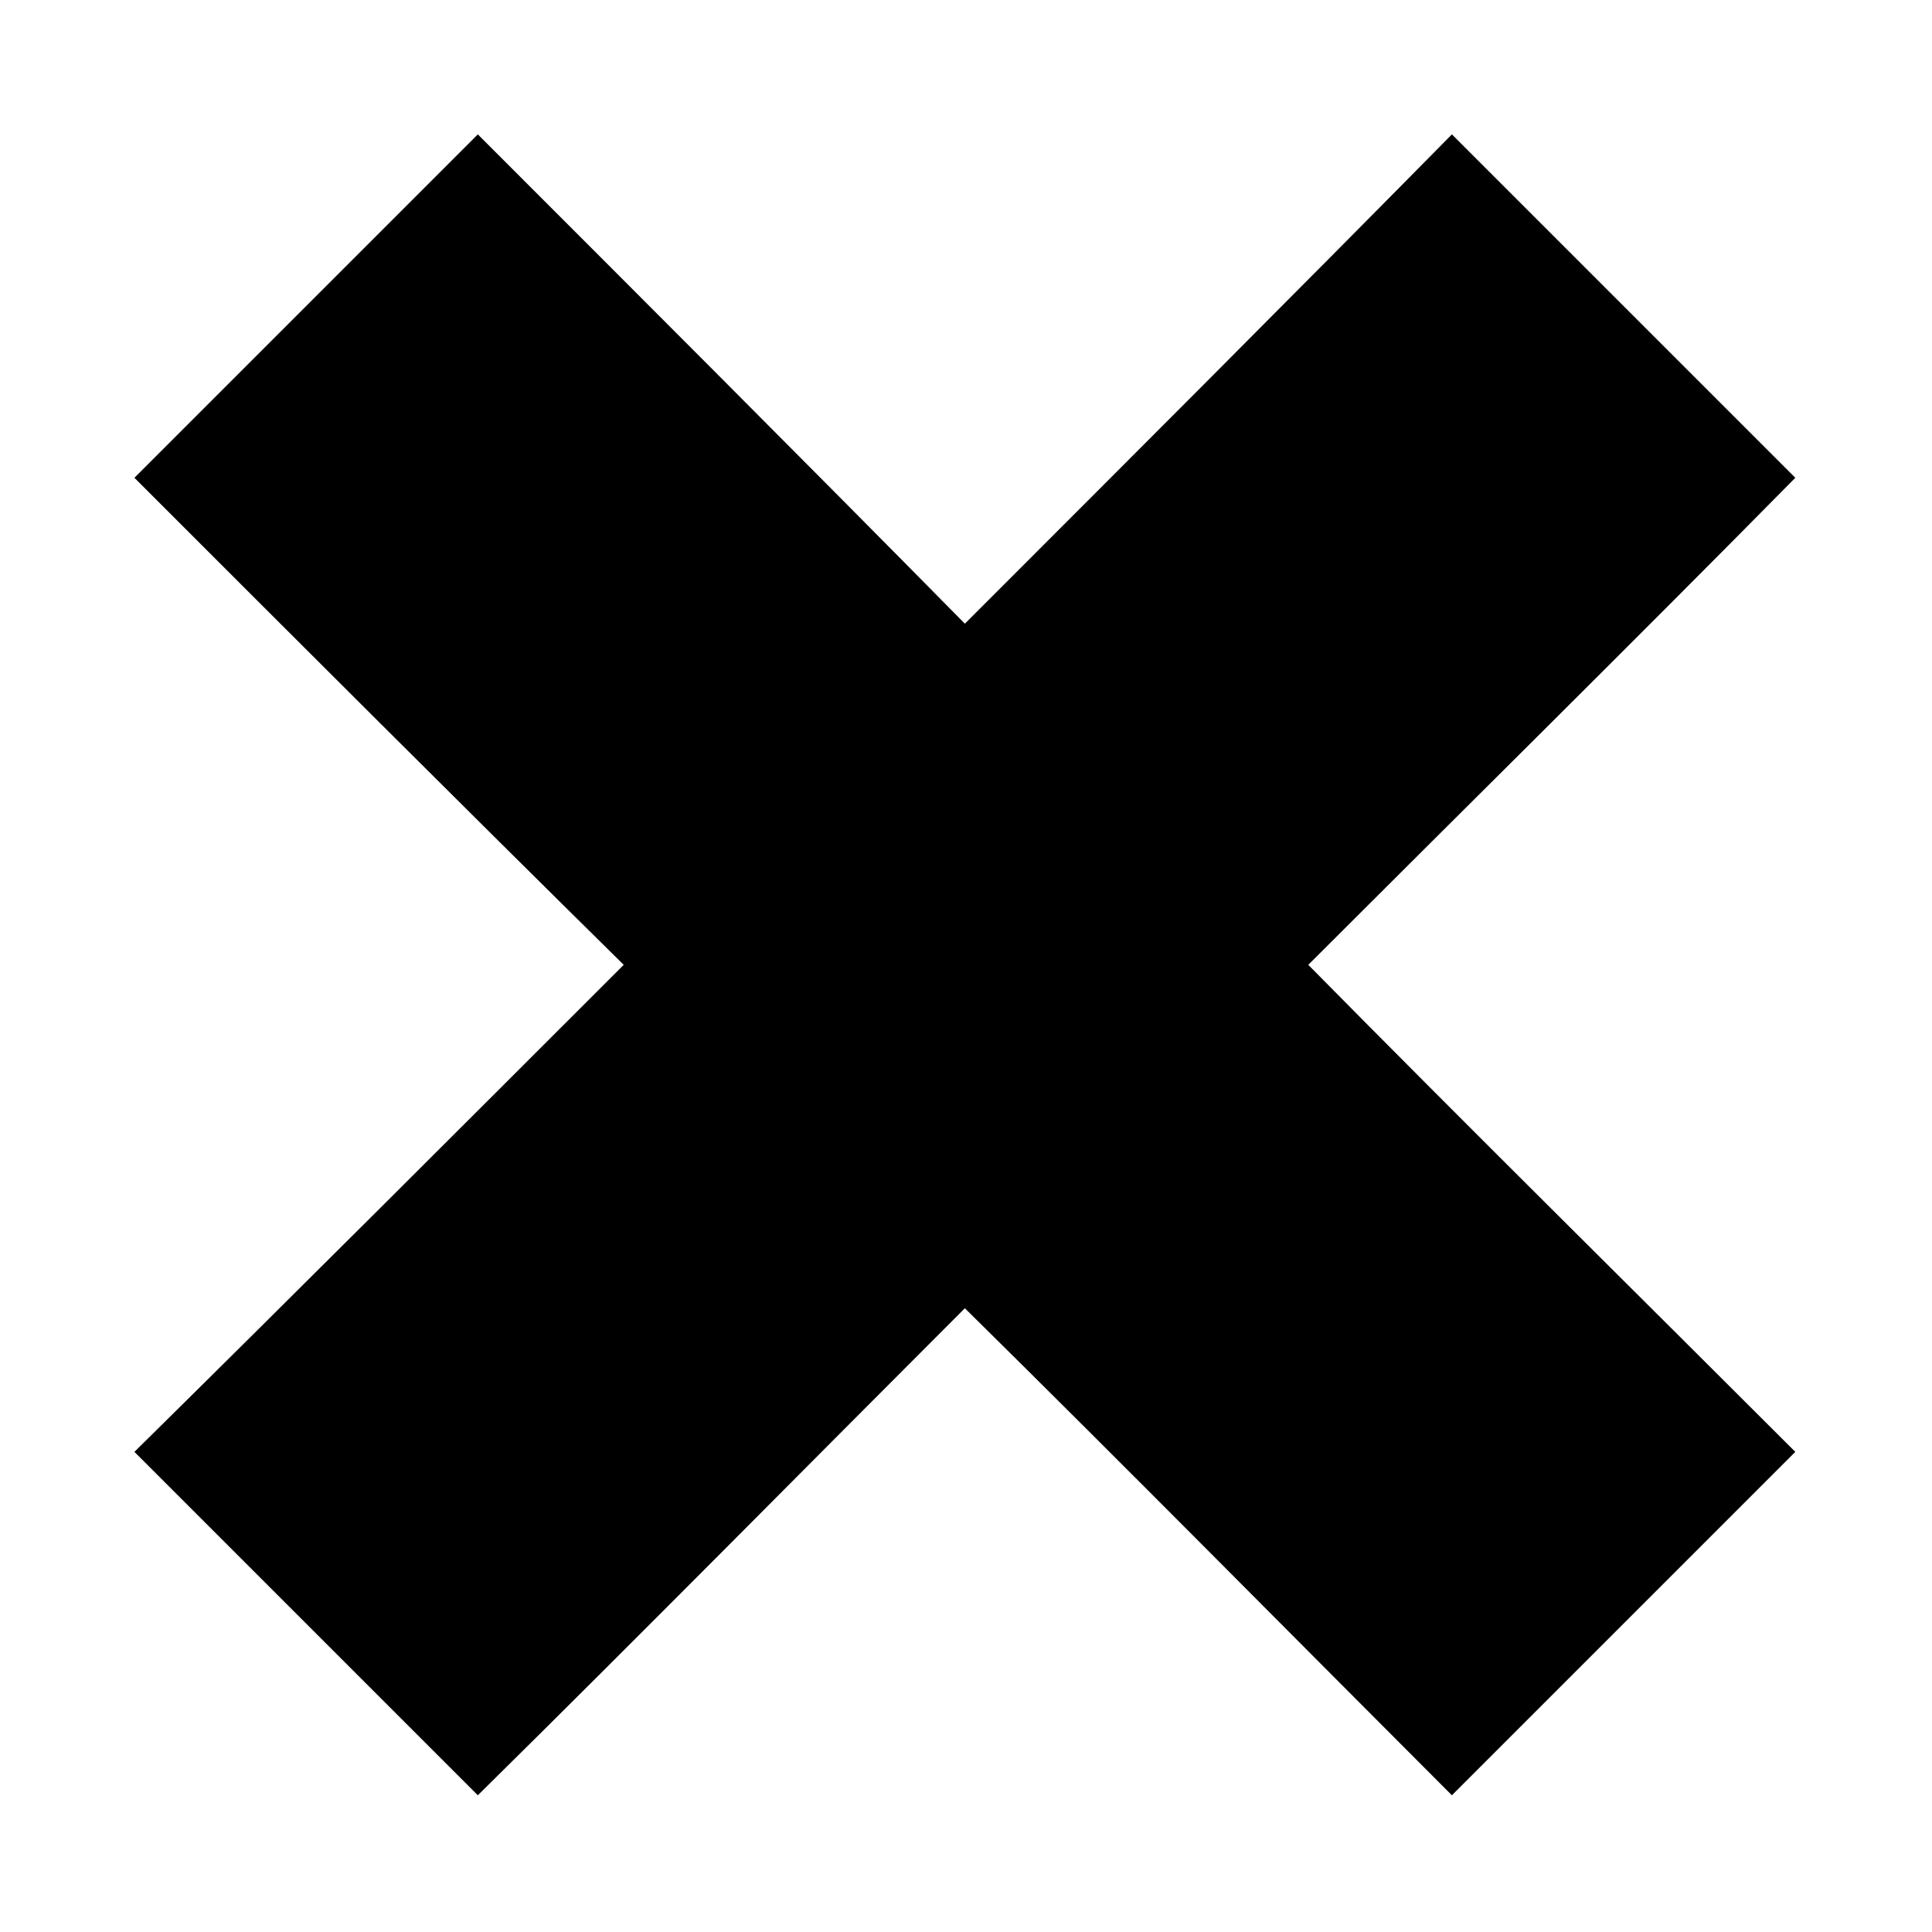 <?xml version="1.0" encoding="UTF-8"?>
<!-- Uploaded to: ICON Repo, www.svgrepo.com, Generator: ICON Repo Mixer Tools -->
<svg fill="#000000" width="800px" height="800px" version="1.1" viewBox="144 144 512 512" xmlns="http://www.w3.org/2000/svg">
 <path d="m179.62 270.62c30.336-30.336 60.672-60.672 91.008-91.008 43.422 43.422 86.25 86.25 129.07 129.67 43.422-43.422 86.25-86.25 129.07-129.67l91.008 91.008c-42.828 43.422-86.25 86.25-129.07 129.07 42.828 43.422 86.25 86.25 129.07 129.07-30.336 30.336-60.672 60.672-91.008 91.008-42.828-42.828-85.652-86.25-129.07-129.07-42.828 42.828-85.652 86.25-129.07 129.07l-91.008-91.008c43.422-42.828 86.25-85.652 129.67-129.07-43.422-42.828-86.25-85.652-129.67-129.07z" fill-rule="evenodd"/>
</svg>